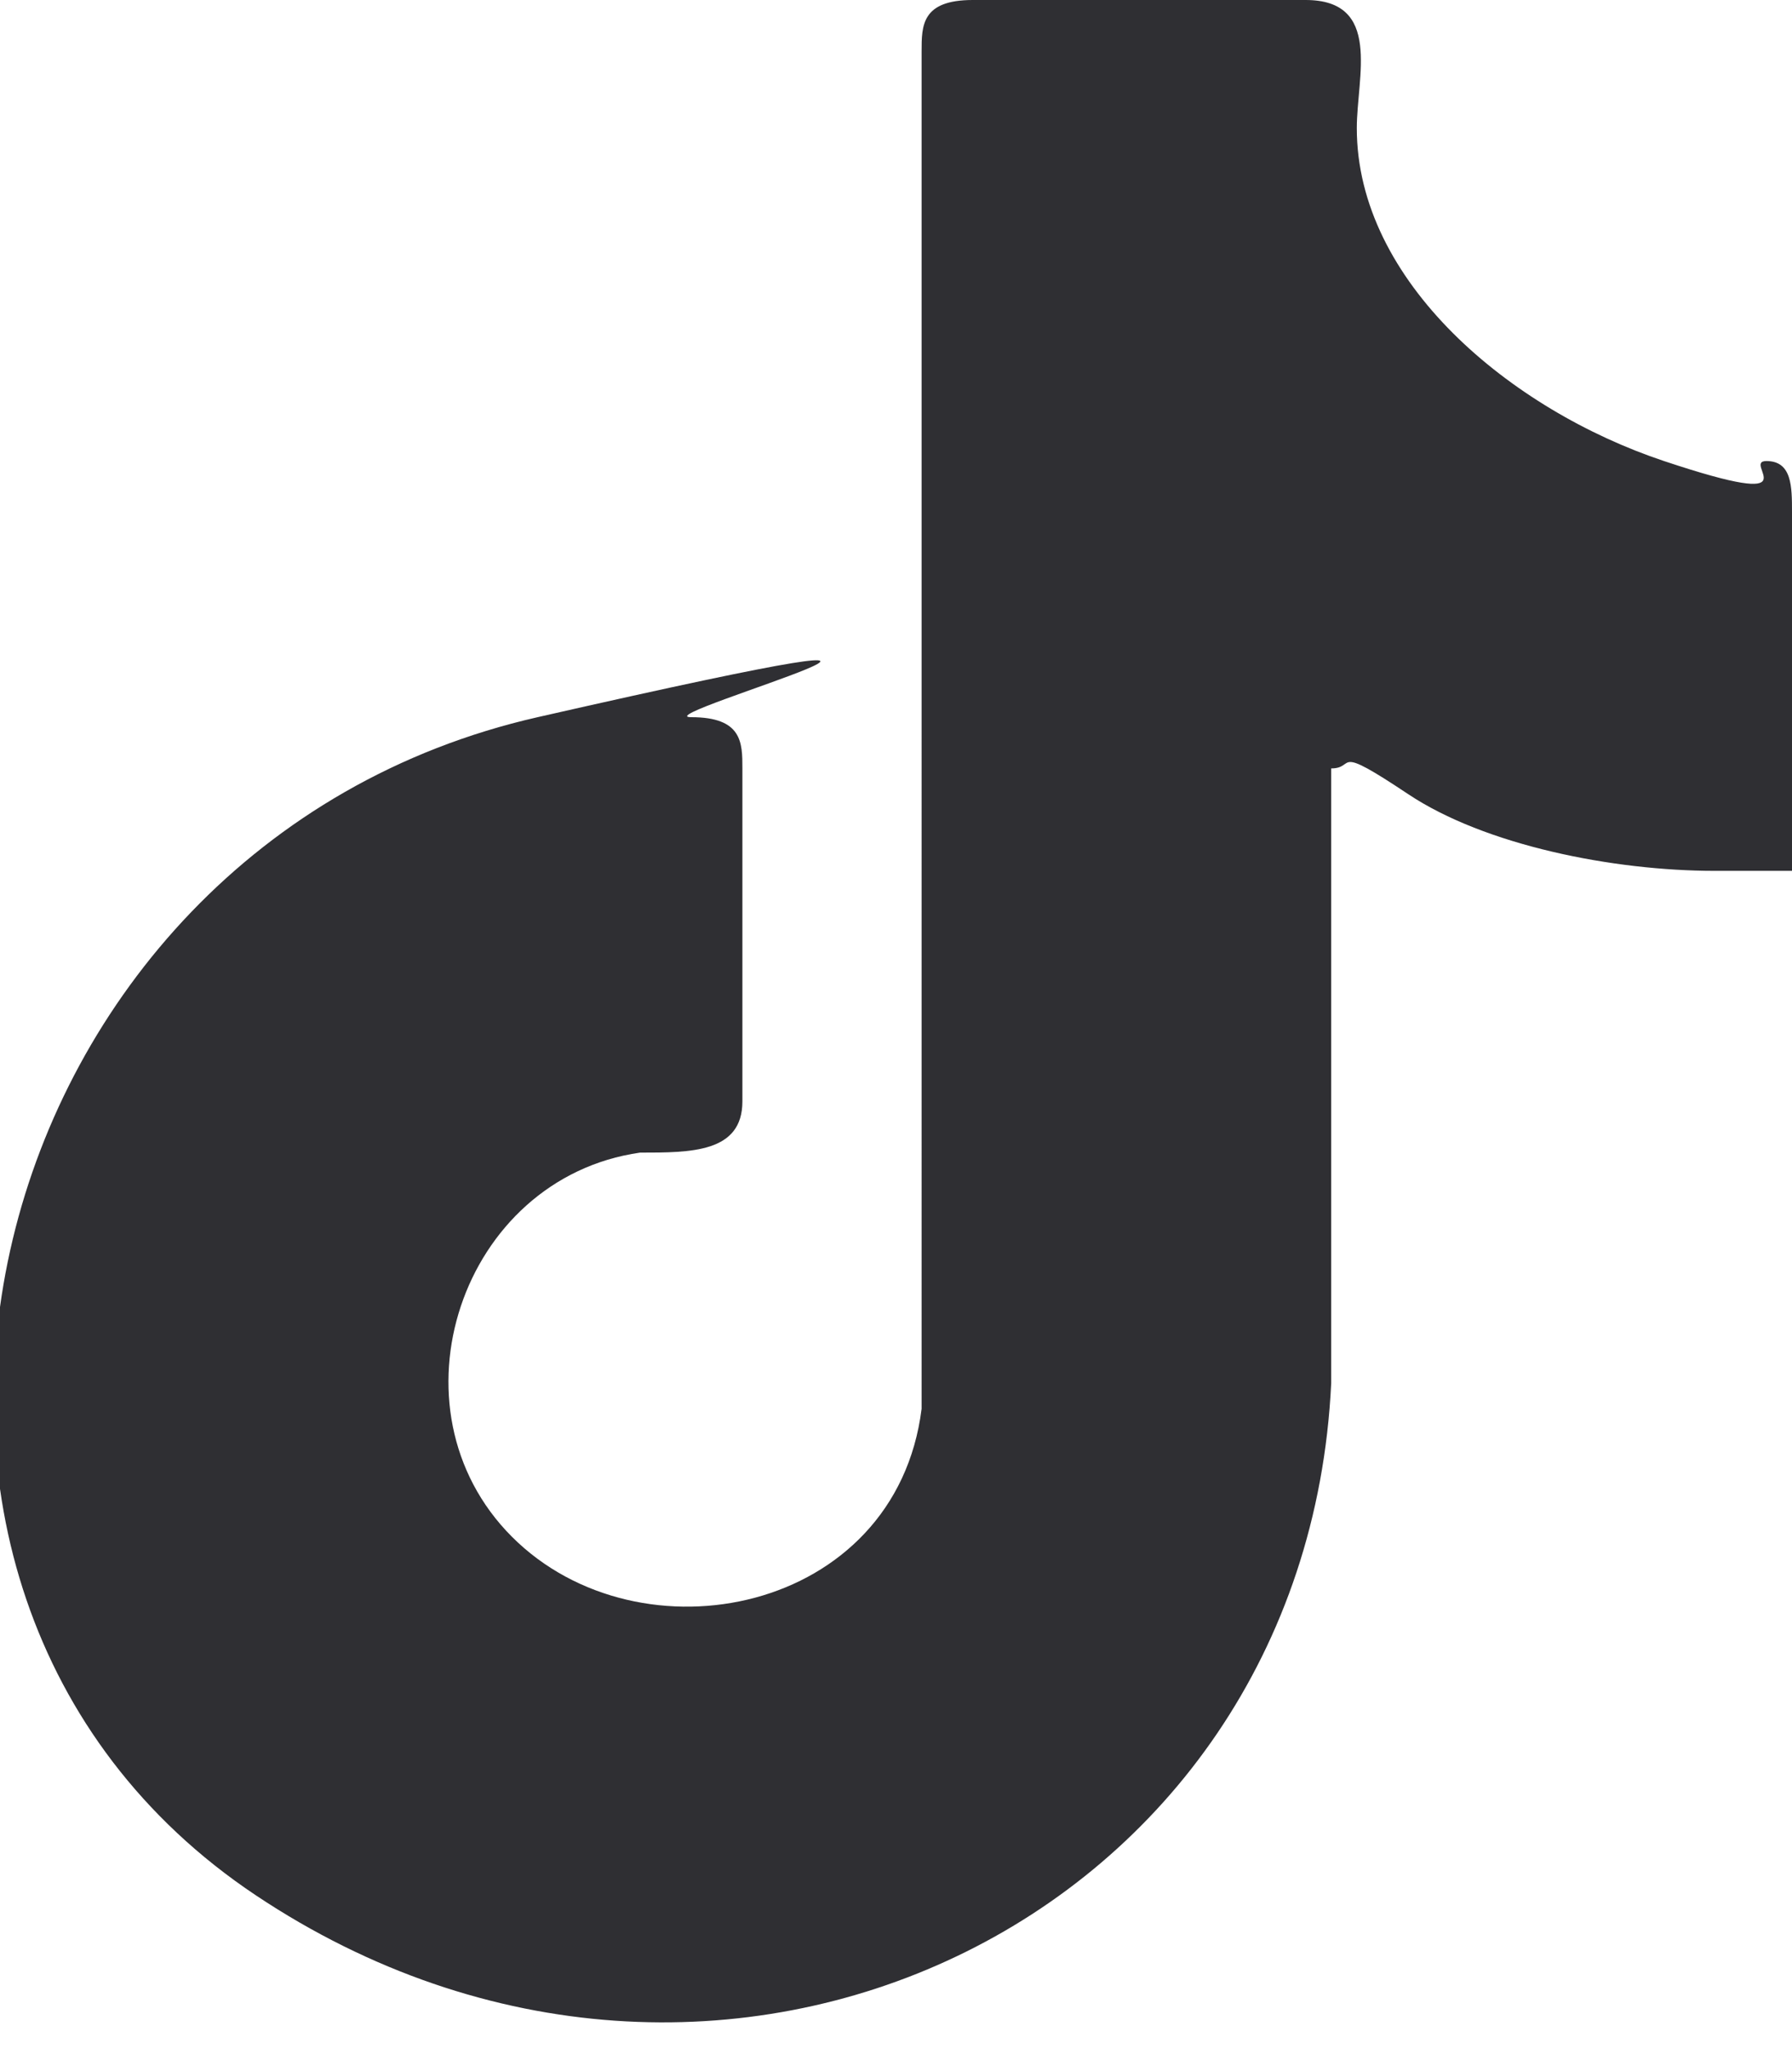 <?xml version="1.0" encoding="UTF-8"?>
<svg id="Layer_1" xmlns="http://www.w3.org/2000/svg" version="1.1" viewBox="0 0 7 8">
  <!-- Generator: Adobe Illustrator 29.3.1, SVG Export Plug-In . SVG Version: 2.1.0 Build 151)  -->
  <defs>
    <style>
      .st0 {
        fill: #2f2f33;
      }
    </style>
  </defs>
  <g id="_x32_QFXWo">
    <path class="st0" d="M6.9,3.4s-.1,0-.2,0c-.4,0-.9-.1-1.2-.3s-.2-.1-.3-.1v2.4c-.1,2.1-2.4,3.2-4.2,2S-.1,3.3,2.1,2.8s.4,0,.6,0,.2.1.2.2c0,.4,0,.9,0,1.3,0,.2-.2.2-.4.2-.7.1-1,1-.5,1.5s1.5.3,1.6-.5V.2c0-.1,0-.2.2-.2.4,0,.9,0,1.3,0,.3,0,.2.3.2.5,0,.6.6,1.1,1.2,1.3s.3,0,.4,0,.1.1.1.2c0,.4,0,.8,0,1.2,0,0,0,.1,0,.2Z"/>
  </g>
</svg>